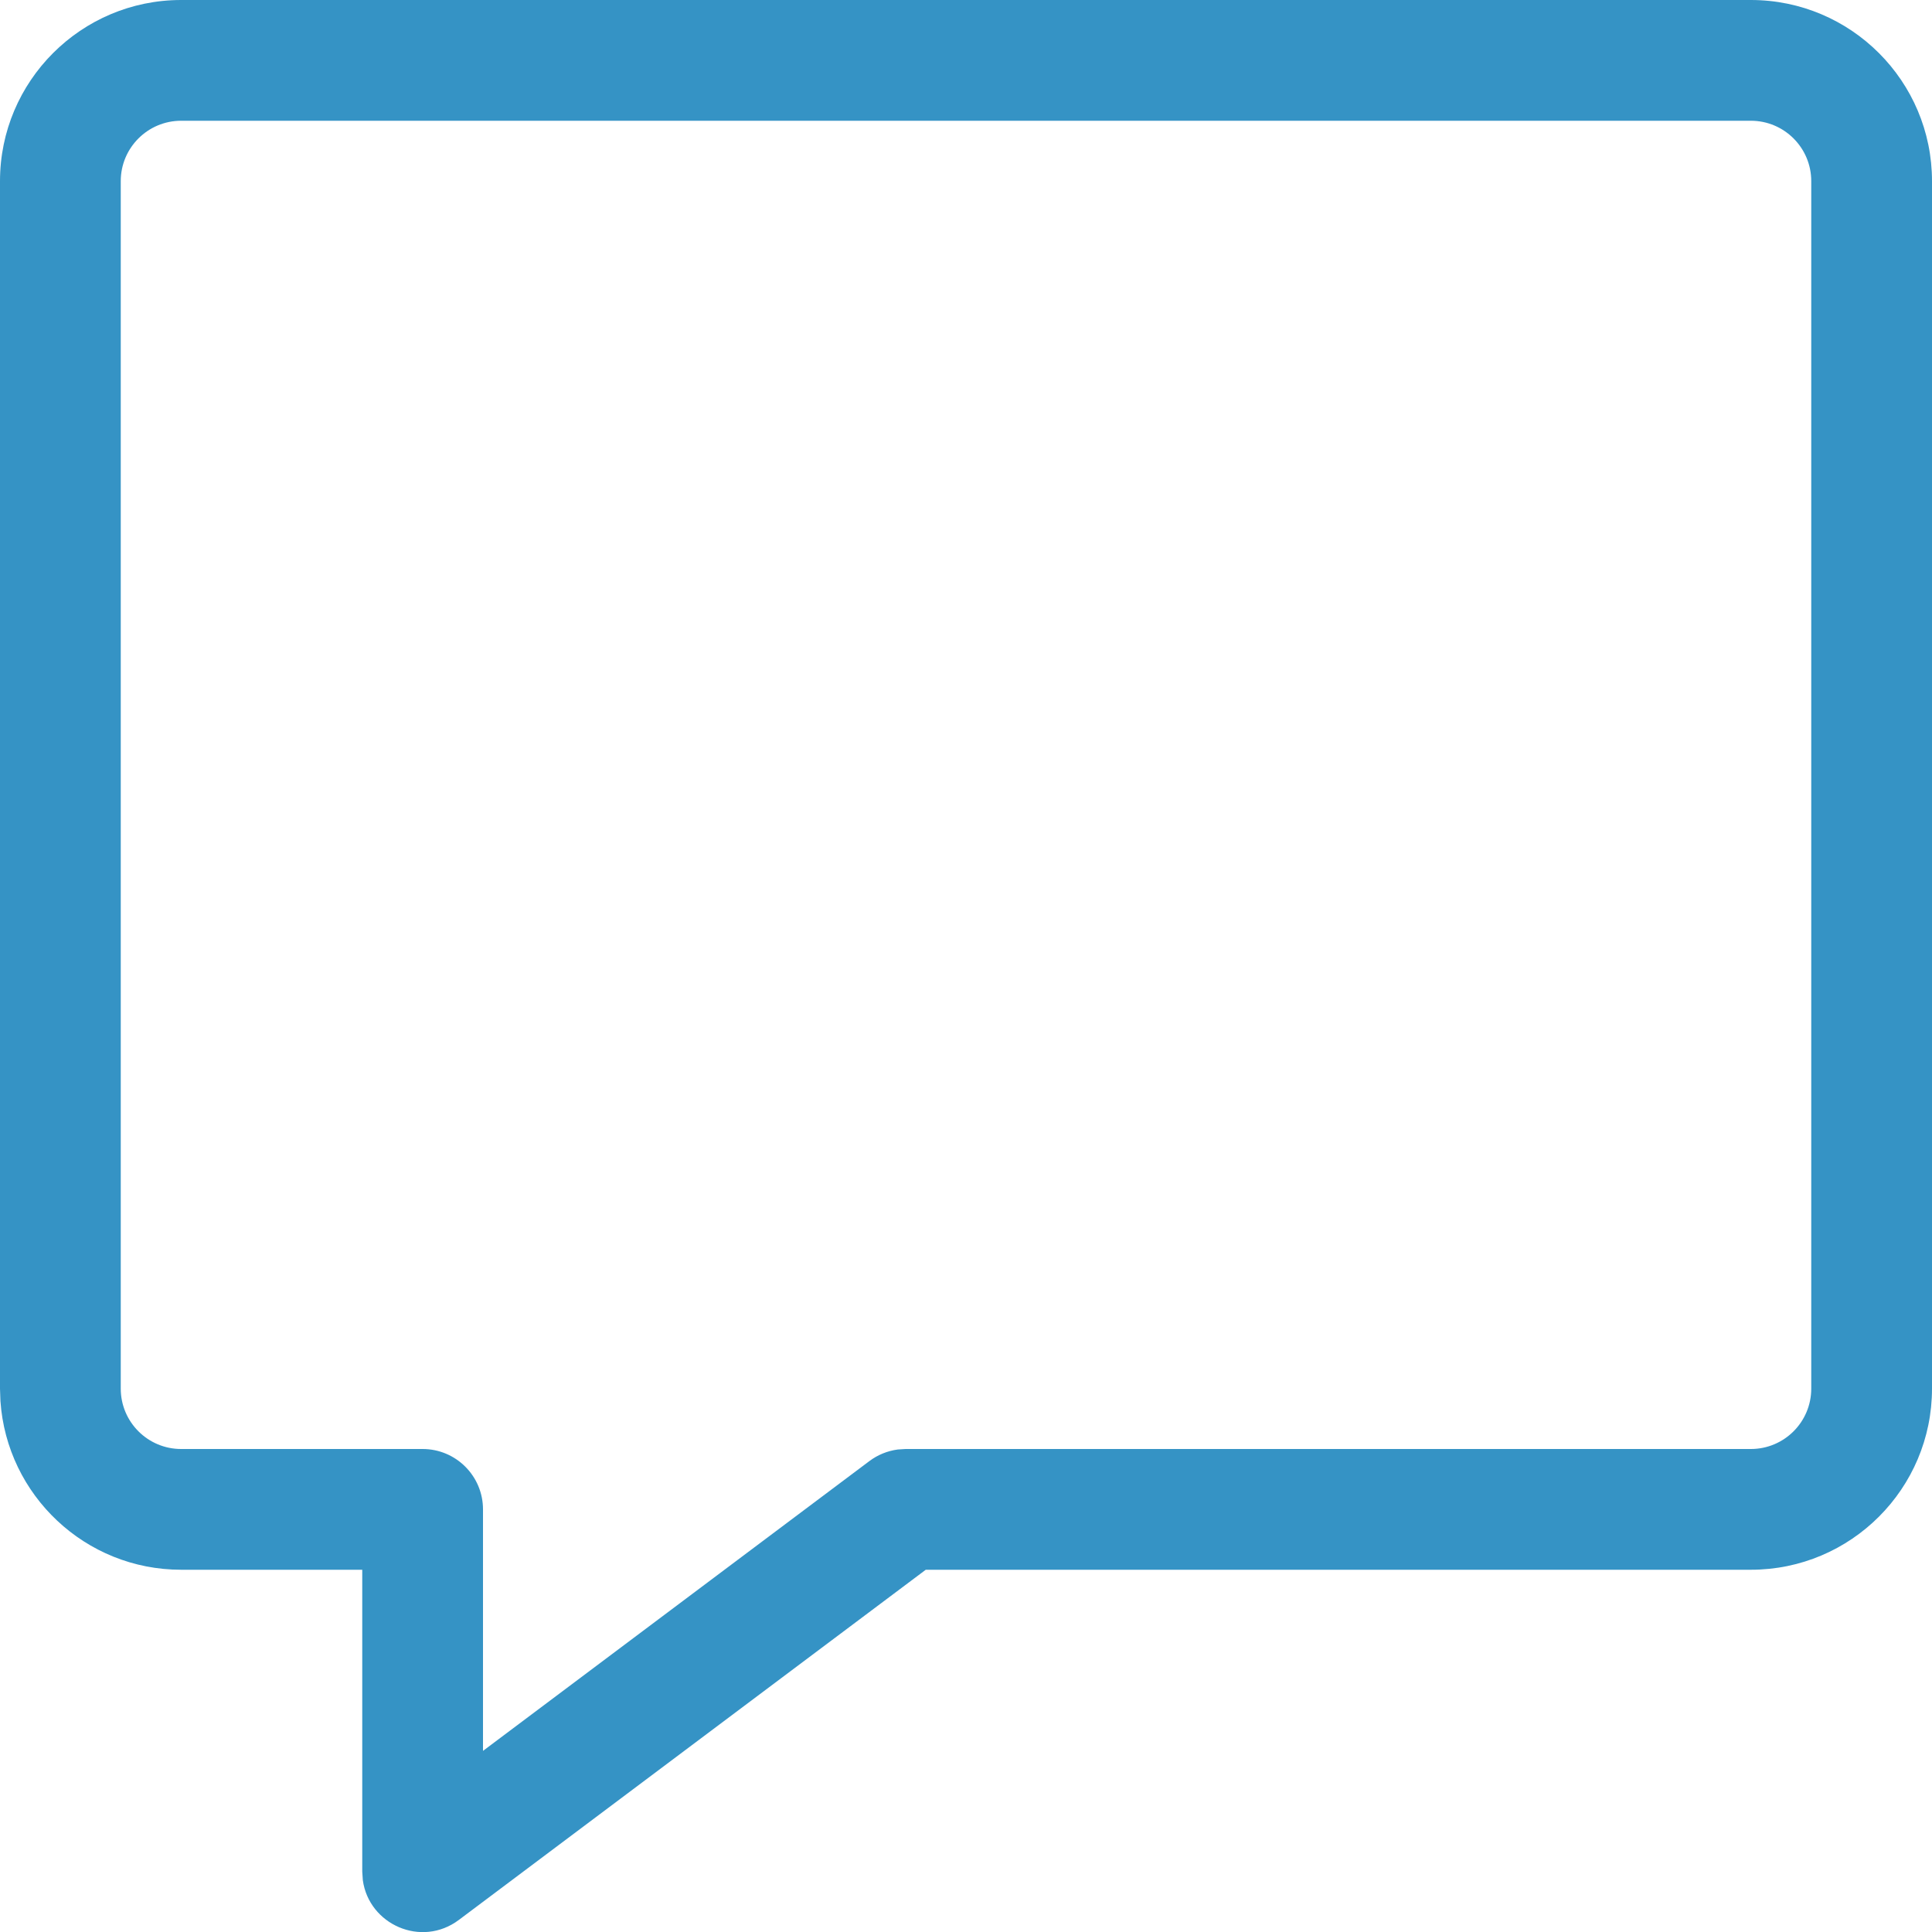 <svg width="40" height="40" viewBox="0 0 40 40" fill="none" xmlns="http://www.w3.org/2000/svg">
<path fill-rule="evenodd" clip-rule="evenodd" d="M36.25 0H3.75C1.68 0 0 1.68 0 3.75V28.75L0.009 29.007C0.141 30.957 1.766 32.5 3.75 32.5H7.5V38.75L7.512 38.927C7.637 39.845 8.724 40.332 9.5 39.75L19.167 32.5H36.25C38.32 32.5 40 30.82 40 28.75V3.75C40 1.68 38.32 0 36.25 0ZM3.75 2.5H36.25C36.94 2.5 37.5 3.06 37.5 3.75V28.75C37.5 29.44 36.94 30 36.25 30H18.75L18.589 30.01C18.376 30.038 18.173 30.12 18 30.25L10 36.25V31.25C10 30.56 9.44 30 8.75 30H3.75C3.06 30 2.5 29.44 2.5 28.75V3.75C2.5 3.06 3.06 2.5 3.75 2.5Z" fill="#3593C5"/>
</svg>
